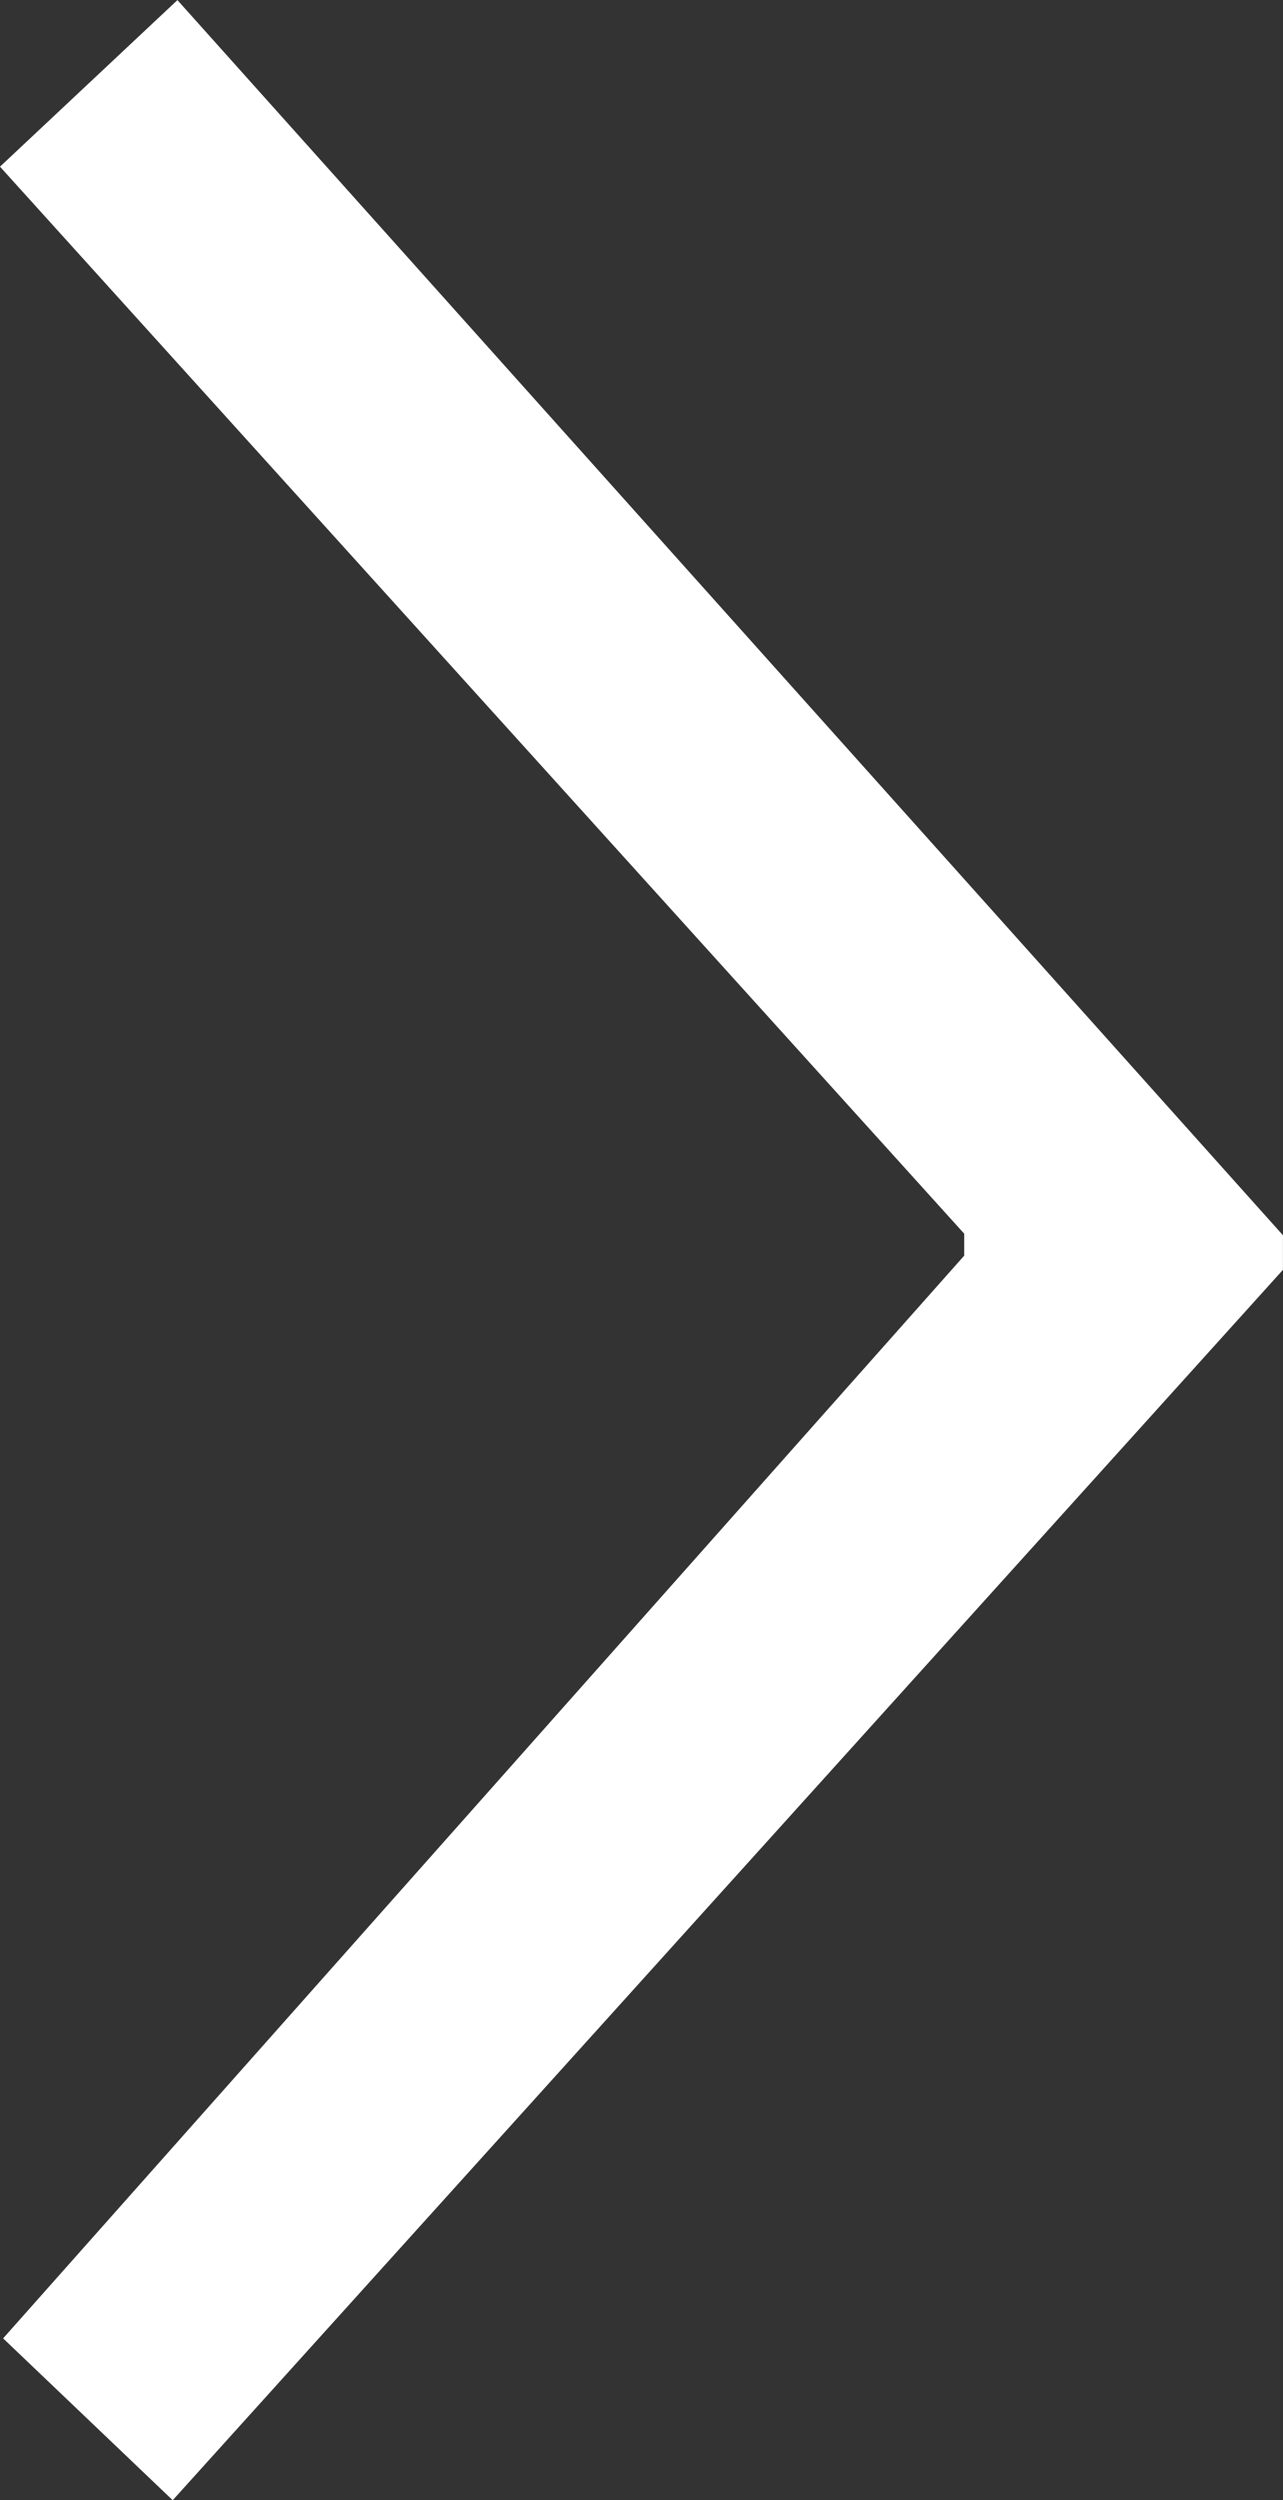 <svg xmlns="http://www.w3.org/2000/svg" width="25.005" height="48.693" viewBox="0 0 25.005 48.693">
  <rect x="0" y="0" width="25.005" height="48.693" fill="#333333" stroke="none"/>
  <path id="ico-arrow-right-white" d="M1137.648,3461.379l-3.305-3.152,18.731-21.087v-.428l-18.792-20.781,3.458-3.244,21.546,24.056v.673Z" transform="translate(-1134.282 -3412.685)" fill="#fff"/>
</svg>

